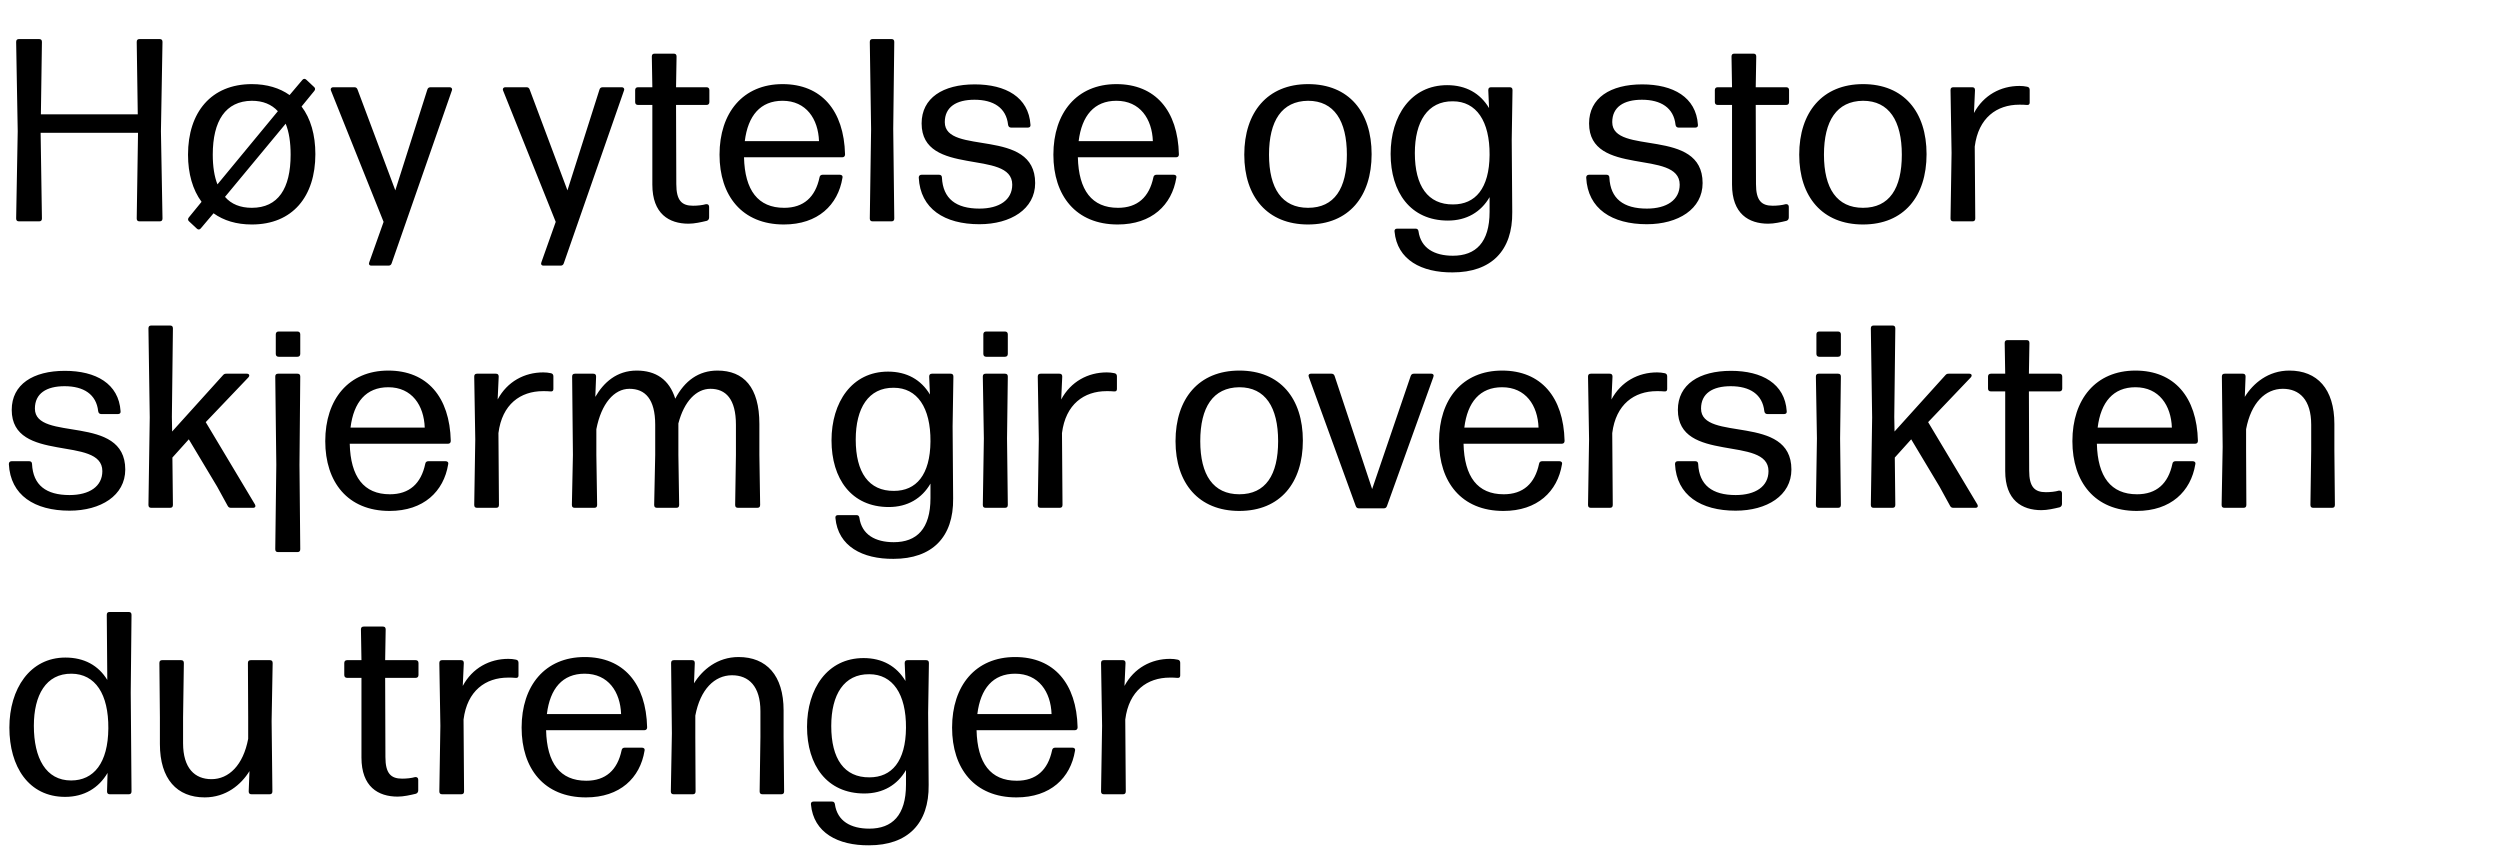 <svg width="96" height="33" viewBox="0 0 96 33" xmlns="http://www.w3.org/2000/svg"><path d="M5.29 4.39H1.57l.04-2.78c0-.08-.04-.11-.11-.11H.73c-.07 0-.11.03-.11.11l.06 3.43-.06 3.35c0 .08.04.11.11.11h.77c.07 0 .11-.03.11-.11L1.56 5.1H5.3l-.05 3.29c0 .08.04.11.11.11h.77c.07 0 .11-.03.11-.11l-.06-3.35.06-3.43c0-.08-.04-.11-.11-.11h-.77c-.07 0-.11.03-.11.11zM11.61 3.07l-.49.58c-.38-.27-.87-.42-1.45-.42-1.56 0-2.45 1.08-2.45 2.71 0 .73.18 1.35.52 1.81l-.49.6c-.04.05-.04.11.01.15l.3.28c.05.05.11.04.15-.01l.49-.58c.39.28.88.43 1.47.43 1.57 0 2.44-1.08 2.44-2.7 0-.74-.18-1.37-.53-1.83l.49-.6c.04-.05.04-.11-.01-.15l-.3-.28c-.05-.05-.11-.04-.15.01zm-1.94.8c.43 0 .76.14 1 .4L8.35 7.08c-.12-.3-.18-.69-.18-1.14 0-1.3.49-2.06 1.5-2.07zm0 4.11c-.44 0-.79-.14-1.03-.42l2.33-2.81c.13.32.19.72.19 1.19 0 1.3-.48 2.04-1.49 2.04zM14.26 10.2h.66c.06 0 .1-.03.12-.09l2.31-6.63c.03-.07-.01-.13-.09-.13h-.72c-.06 0-.11.02-.13.09l-1.23 3.87-1.45-3.87c-.02-.06-.06-.09-.12-.09h-.81c-.08 0-.12.06-.09.13l2.02 5.04-.55 1.55c-.03.07 0 .13.08.13zM20.87 10.2h.66c.06 0 .1-.03.12-.09l2.31-6.63c.03-.07-.01-.13-.09-.13h-.72c-.06 0-.11.02-.13.09l-1.23 3.87-1.45-3.87c-.02-.06-.06-.09-.12-.09h-.81c-.08 0-.12.06-.09.13l2.02 5.04-.55 1.55c-.03.07 0 .13.08.13zM25.87 2.06h-.73c-.07 0-.11.03-.11.11l.02 1.18h-.55c-.07 0-.11.04-.11.11v.46c0 .07.04.11.11.11h.55v3.06c0 1.12.64 1.5 1.39 1.5.23 0 .49-.06.7-.11.06-.02.09-.07.09-.13v-.41c0-.07-.05-.11-.12-.1-.14.04-.32.06-.5.06-.43 0-.64-.2-.64-.83l-.01-3.04h1.17c.07 0 .11-.04.11-.11v-.46c0-.07-.04-.11-.11-.11h-1.17l.02-1.18c0-.08-.04-.11-.11-.11zM30.11 7.98c-1 0-1.51-.67-1.54-1.94h3.77c.07 0 .11-.04.11-.11-.04-1.69-.91-2.7-2.4-2.7-1.52 0-2.42 1.1-2.42 2.71 0 1.57.86 2.68 2.47 2.68 1.31 0 2.08-.75 2.25-1.79.02-.08-.03-.12-.1-.12h-.66c-.06 0-.11.03-.12.1-.16.76-.61 1.17-1.36 1.17zm-.06-4.11c.91 0 1.37.7 1.4 1.55H28.6c.12-.98.6-1.55 1.45-1.55zM34.3 4.95l.04-3.34c0-.08-.04-.11-.11-.11h-.72c-.07 0-.11.03-.11.11l.05 3.35-.05 3.43c0 .08.04.11.11.11h.72c.07 0 .11-.03.11-.11zM37.61 8.61c1.2 0 2.14-.58 2.14-1.58 0-2.16-3.47-1.04-3.47-2.34 0-.58.44-.86 1.14-.86.73 0 1.22.31 1.29.96.01.07.05.11.12.11h.64c.07 0 .11-.04.1-.11-.07-1.06-.95-1.55-2.14-1.55-1.22 0-2.04.52-2.04 1.5 0 2.07 3.48.97 3.48 2.35 0 .59-.5.92-1.26.92-.9 0-1.4-.38-1.44-1.19 0-.07-.04-.11-.11-.11h-.67c-.07 0-.11.04-.11.11.06 1.2.99 1.79 2.33 1.79zM42.93 7.98c-1 0-1.51-.67-1.54-1.94h3.77c.07 0 .11-.04.11-.11-.04-1.69-.91-2.7-2.4-2.7-1.52 0-2.42 1.1-2.42 2.71 0 1.57.86 2.68 2.47 2.68 1.31 0 2.08-.75 2.25-1.79.02-.08-.03-.12-.1-.12h-.66c-.06 0-.11.03-.12.1-.16.76-.61 1.17-1.36 1.17zm-.06-4.11c.91 0 1.37.7 1.4 1.55h-2.85c.12-.98.6-1.55 1.45-1.55zM50.23 8.62c1.57 0 2.44-1.08 2.44-2.7s-.87-2.69-2.44-2.69c-1.56 0-2.45 1.08-2.45 2.71 0 1.62.89 2.68 2.45 2.68zm0-.64c-1 0-1.5-.74-1.5-2.04s.49-2.06 1.5-2.07c1 0 1.49.77 1.49 2.07 0 1.3-.48 2.04-1.49 2.04zM57.15 3.46l.03.69c-.34-.57-.89-.88-1.61-.88-1.39 0-2.17 1.18-2.17 2.64 0 1.47.76 2.56 2.2 2.56.72 0 1.27-.33 1.6-.9v.56c0 1.18-.53 1.69-1.41 1.69-.71 0-1.23-.29-1.32-.94-.01-.06-.04-.1-.11-.1h-.71c-.07 0-.11.04-.1.11.1 1.09 1.04 1.58 2.23 1.57 1.48 0 2.31-.83 2.29-2.32l-.02-2.77.03-1.91c0-.08-.04-.11-.11-.11h-.71c-.07 0-.11.03-.11.11zM55.8 7.85c-.97.01-1.47-.71-1.47-1.97 0-1.21.49-2 1.46-1.99.9 0 1.42.76 1.41 2.06-.01 1.29-.55 1.9-1.4 1.9zM63.24 8.61c1.2 0 2.14-.58 2.14-1.58 0-2.16-3.47-1.04-3.47-2.34 0-.58.44-.86 1.14-.86.73 0 1.22.31 1.29.96.01.07.05.11.12.11h.64c.07 0 .11-.04.1-.11-.07-1.06-.95-1.55-2.14-1.55-1.22 0-2.04.52-2.04 1.5 0 2.07 3.48.97 3.48 2.35 0 .59-.5.92-1.26.92-.9 0-1.4-.38-1.44-1.19 0-.07-.04-.11-.11-.11h-.67c-.07 0-.11.04-.11.11.06 1.2.99 1.79 2.33 1.79zM67.33 2.06h-.73c-.07 0-.11.03-.11.11l.02 1.18h-.55c-.07 0-.11.04-.11.11v.46c0 .07.04.11.11.11h.55v3.06c0 1.12.64 1.5 1.39 1.5.23 0 .49-.06.7-.11.06-.02.09-.07.09-.13v-.41c0-.07-.05-.11-.12-.1-.14.04-.32.06-.5.06-.43 0-.64-.2-.64-.83l-.01-3.04h1.17c.07 0 .11-.04.11-.11v-.46c0-.07-.04-.11-.11-.11h-1.17l.02-1.18c0-.08-.04-.11-.11-.11zM71.54 8.62c1.57 0 2.44-1.08 2.44-2.7s-.87-2.69-2.44-2.69c-1.56 0-2.45 1.08-2.45 2.71 0 1.62.89 2.68 2.45 2.68zm0-.64c-1 0-1.5-.74-1.5-2.04s.49-2.06 1.5-2.07c1 0 1.49.77 1.49 2.07 0 1.3-.48 2.04-1.49 2.04zM75.83 5.63c.14-1.11.85-1.61 1.71-1.61.11 0 .2 0 .28.01.08.01.12-.02.12-.09v-.49c0-.06-.03-.11-.1-.12-.09-.02-.19-.03-.29-.03-.72 0-1.38.35-1.75 1.04l.04-.88c0-.08-.04-.11-.11-.11h-.72c-.07 0-.11.03-.11.11l.04 2.41-.04 2.52c0 .08.04.11.11.11h.73c.07 0 .11-.03.11-.11z"/><g><path d="M2.67 19.61c1.2 0 2.14-.58 2.14-1.58 0-2.16-3.47-1.04-3.47-2.34 0-.58.44-.86 1.14-.86.73 0 1.22.31 1.29.96.01.07.05.11.12.11h.64c.07 0 .11-.04.1-.11-.07-1.06-.95-1.55-2.14-1.55-1.22 0-2.04.52-2.04 1.5 0 2.07 3.48.97 3.48 2.35 0 .59-.5.92-1.26.92-.9 0-1.4-.38-1.44-1.19 0-.07-.04-.11-.11-.11H.45c-.07 0-.11.04-.11.11.06 1.2.99 1.79 2.33 1.79zM8.56 14.41l-1.95 2.16-.01-.56.04-3.4c0-.08-.04-.11-.11-.11h-.72c-.07 0-.11.03-.11.11l.05 3.42-.05 3.36c0 .08.04.11.11.11h.72c.07 0 .11-.03.11-.11l-.02-1.82.63-.7 1.09 1.82.4.73c.03.06.07.08.13.08h.85c.08 0 .11-.06.07-.13L7.9 16.21l1.64-1.72c.06-.07.03-.14-.06-.14h-.79c-.05 0-.09.01-.13.06zM11.42 12.73h-.72c-.07 0-.11.04-.11.11v.75c0 .07.04.11.11.11h.72c.07 0 .11-.04.11-.11v-.75c0-.07-.04-.11-.11-.11zm.08 5.12l.03-3.39c0-.08-.04-.11-.11-.11h-.74c-.07 0-.11.03-.11.11l.04 3.39-.04 3.24c0 .08.04.11.11.11h.74c.07 0 .11-.03.11-.11zM14.97 18.98c-1 0-1.51-.67-1.54-1.94h3.77c.07 0 .11-.04.11-.11-.04-1.69-.91-2.7-2.4-2.7-1.52 0-2.42 1.1-2.42 2.71 0 1.57.86 2.68 2.47 2.68 1.31 0 2.08-.75 2.25-1.79.02-.08-.03-.12-.1-.12h-.66c-.06 0-.11.03-.12.1-.16.76-.61 1.17-1.36 1.17zm-.06-4.11c.91 0 1.37.7 1.4 1.55h-2.85c.12-.98.6-1.55 1.45-1.55zM19.14 16.63c.14-1.11.85-1.61 1.71-1.61.11 0 .2 0 .28.01.08.01.12-.02.12-.09v-.49c0-.06-.03-.11-.1-.12-.09-.02-.19-.03-.29-.03-.72 0-1.38.35-1.75 1.04l.04-.88c0-.08-.04-.11-.11-.11h-.72c-.07 0-.11.03-.11.11l.04 2.41-.04 2.52c0 .08.04.11.11.11h.73c.07 0 .11-.03.11-.11zM29.16 17.47v-1.19c0-1.41-.6-2.05-1.61-2.05-.72 0-1.26.39-1.62 1.08-.23-.74-.75-1.08-1.48-1.08-.77 0-1.27.46-1.59 1.01l.03-.78c0-.08-.04-.11-.11-.11h-.7c-.07 0-.11.03-.11.11l.03 3.01-.04 1.92c0 .08.04.11.11.11h.75c.07 0 .11-.03.11-.11l-.03-1.92v-.99c.19-.98.68-1.55 1.27-1.55.6 0 .99.39.99 1.38v1.16l-.04 1.92c0 .08.04.11.11.11h.74c.07 0 .11-.03.11-.11l-.03-1.92v-1.21c.22-.85.69-1.33 1.23-1.33.59 0 .98.39.98 1.38v1.16l-.03 1.92c0 .08.04.11.11.11h.74c.07 0 .11-.03.11-.11zM35.68 14.46l.03.69c-.34-.57-.89-.88-1.61-.88-1.39 0-2.17 1.18-2.17 2.64 0 1.47.76 2.56 2.2 2.56.72 0 1.27-.33 1.6-.9v.56c0 1.18-.53 1.69-1.41 1.69-.71 0-1.23-.29-1.32-.94-.01-.06-.04-.1-.11-.1h-.71c-.07 0-.11.04-.1.11.1 1.09 1.04 1.58 2.23 1.57 1.48 0 2.31-.83 2.29-2.32l-.02-2.77.03-1.91c0-.08-.04-.11-.11-.11h-.71c-.07 0-.11.03-.11.11zm-1.35 4.39c-.97.01-1.47-.71-1.47-1.97 0-1.21.49-2 1.46-1.99.9 0 1.42.76 1.41 2.06-.01 1.29-.55 1.9-1.4 1.9zM38.59 12.73h-.72c-.07 0-.11.04-.11.11v.75c0 .07.04.11.11.11h.72c.07 0 .11-.04.11-.11v-.75c0-.07-.04-.11-.11-.11zm.08 4.11l.03-2.38c0-.08-.04-.11-.11-.11h-.74c-.07 0-.11.03-.11.11l.04 2.38-.04 2.55c0 .08.04.11.11.11h.74c.07 0 .11-.03.11-.11zM40.78 16.63c.14-1.11.85-1.61 1.71-1.61.11 0 .2 0 .28.01.08.01.12-.02.12-.09v-.49c0-.06-.03-.11-.1-.12-.09-.02-.19-.03-.29-.03-.72 0-1.38.35-1.75 1.04l.04-.88c0-.08-.04-.11-.11-.11h-.72c-.07 0-.11.03-.11.11l.04 2.41-.04 2.52c0 .08.04.11.11.11h.73c.07 0 .11-.03.11-.11zM47.59 19.62c1.57 0 2.44-1.08 2.44-2.7s-.87-2.69-2.44-2.69c-1.56 0-2.45 1.08-2.45 2.71 0 1.62.89 2.68 2.45 2.68zm0-.64c-1 0-1.5-.74-1.5-2.04s.49-2.06 1.5-2.07c1 0 1.49.77 1.49 2.07 0 1.3-.48 2.04-1.49 2.04zM53.26 19.43l1.78-4.95c.03-.07 0-.13-.08-.13h-.67c-.06 0-.1.03-.12.09l-1.48 4.34-1.44-4.34c-.02-.06-.06-.09-.12-.09h-.79c-.08 0-.11.06-.08.13l1.8 4.95c.02.06.06.09.12.09h.96c.06 0 .1-.03.12-.09zM57.74 18.98c-1 0-1.51-.67-1.54-1.94h3.77c.07 0 .11-.04.11-.11-.04-1.69-.91-2.7-2.4-2.7-1.52 0-2.42 1.1-2.42 2.71 0 1.57.86 2.68 2.47 2.68 1.31 0 2.08-.75 2.25-1.79.02-.08-.03-.12-.1-.12h-.66c-.06 0-.11.03-.12.1-.16.76-.61 1.17-1.36 1.17zm-.06-4.11c.91 0 1.37.7 1.4 1.55h-2.85c.12-.98.6-1.55 1.45-1.55zM61.91 16.63c.14-1.11.85-1.61 1.71-1.61.11 0 .2 0 .28.01.08.01.12-.02.12-.09v-.49c0-.06-.03-.11-.1-.12-.09-.02-.19-.03-.29-.03-.72 0-1.38.35-1.75 1.04l.04-.88c0-.08-.04-.11-.11-.11h-.72c-.07 0-.11.03-.11.11l.04 2.41-.04 2.52c0 .08.04.11.11.11h.73c.07 0 .11-.03.11-.11zM66.65 19.61c1.2 0 2.14-.58 2.14-1.58 0-2.16-3.47-1.04-3.47-2.34 0-.58.44-.86 1.14-.86.73 0 1.22.31 1.29.96.01.07.05.11.12.11h.64c.07 0 .11-.04.1-.11-.07-1.06-.95-1.55-2.14-1.55-1.22 0-2.04.52-2.04 1.5 0 2.07 3.48.97 3.48 2.35 0 .59-.5.92-1.26.92-.9 0-1.4-.38-1.44-1.19 0-.07-.04-.11-.11-.11h-.67c-.07 0-.11.04-.11.11.06 1.2.99 1.79 2.33 1.79zM70.58 12.73h-.72c-.07 0-.11.04-.11.11v.75c0 .07.04.11.11.11h.72c.07 0 .11-.04.11-.11v-.75c0-.07-.04-.11-.11-.11zm.08 4.11l.03-2.38c0-.08-.04-.11-.11-.11h-.74c-.07 0-.11.03-.11.11l.04 2.38-.04 2.55c0 .08.04.11.11.11h.74c.07 0 .11-.03.11-.11zM74.7 14.41l-1.95 2.16-.01-.56.04-3.4c0-.08-.04-.11-.11-.11h-.72c-.07 0-.11.03-.11.11l.05 3.42-.05 3.36c0 .08.04.11.11.11h.72c.07 0 .11-.03.11-.11l-.02-1.82.63-.7 1.09 1.82.4.73c.03.06.07.08.13.08h.85c.08 0 .11-.06.07-.13l-1.89-3.16 1.64-1.72c.06-.07.03-.14-.06-.14h-.79c-.05 0-.09.01-.13.06zM77.82 13.06h-.73c-.07 0-.11.03-.11.11l.02 1.18h-.55c-.07 0-.11.04-.11.11v.46c0 .07.04.11.11.11H77v3.06c0 1.12.64 1.5 1.39 1.5.23 0 .49-.06.7-.11.06-.02.09-.07.09-.13v-.41c0-.07-.05-.11-.12-.1-.14.04-.32.06-.5.06-.43 0-.64-.2-.64-.83l-.01-3.04h1.17c.07 0 .11-.04.11-.11v-.46c0-.07-.04-.11-.11-.11h-1.17l.02-1.18c0-.08-.04-.11-.11-.11zM82.06 18.98c-1 0-1.51-.67-1.54-1.94h3.77c.07 0 .11-.04.11-.11-.04-1.69-.91-2.7-2.4-2.7-1.52 0-2.42 1.1-2.42 2.71 0 1.57.86 2.68 2.47 2.68 1.31 0 2.08-.75 2.25-1.79.02-.08-.03-.12-.1-.12h-.66c-.06 0-.11.03-.12.1-.16.76-.61 1.17-1.36 1.17zM82 14.87c.91 0 1.37.7 1.4 1.55h-2.85c.12-.98.6-1.55 1.45-1.55zM86.25 17.3v-.82c.19-1.01.74-1.55 1.41-1.55.64 0 1.09.42 1.09 1.38v.99l-.03 2.09c0 .08.04.11.11.11h.72c.07 0 .11-.03.11-.11l-.02-2.09v-1.02c0-1.35-.66-2.05-1.73-2.05-.81 0-1.39.49-1.71 1.01l.03-.78c0-.08-.04-.11-.11-.11h-.69c-.07 0-.11.03-.11.11l.03 2.7-.04 2.23c0 .08.04.11.11.11h.73c.07 0 .11-.03.11-.11z"/></g><g><path d="M4.12 26.11c-.34-.56-.89-.86-1.61-.86-1.36 0-2.15 1.2-2.15 2.69 0 1.5.74 2.66 2.14 2.66.73 0 1.29-.34 1.63-.92l-.02.71c0 .08.04.11.11.11h.72c.07 0 .11-.03.11-.11l-.03-3.8.03-2.98c0-.08-.04-.11-.11-.11h-.73c-.07 0-.11.03-.11.11zm-1.39 3.86c-.97 0-1.43-.86-1.43-2.1 0-1.17.46-2.01 1.45-2 .91.01 1.42.78 1.41 2.1-.01 1.33-.56 2-1.43 2zM7.86 30.62c.82 0 1.4-.49 1.72-1.01l-.03.78c0 .08.04.11.11.11h.69c.07 0 .11-.03.11-.11l-.03-2.7.04-2.23c0-.08-.04-.11-.11-.11h-.73c-.07 0-.11.03-.11.11l.01 2.09v.82c-.19 1.01-.74 1.55-1.41 1.55-.64 0-1.09-.42-1.09-1.38v-.99l.03-2.09c0-.08-.04-.11-.11-.11h-.72c-.07 0-.11.03-.11.11l.02 2.09v1.02c0 1.35.66 2.05 1.72 2.05zM14.7 24.06h-.73c-.07 0-.11.03-.11.11l.02 1.18h-.55c-.07 0-.11.04-.11.11v.46c0 .07.04.11.11.11h.55v3.06c0 1.12.64 1.5 1.39 1.5.23 0 .49-.06.7-.11.06-.02.09-.07.09-.13v-.41c0-.07-.05-.11-.12-.1-.14.04-.32.06-.5.06-.43 0-.64-.2-.64-.83l-.01-3.04h1.17c.07 0 .11-.04.11-.11v-.46c0-.07-.04-.11-.11-.11h-1.17l.02-1.18c0-.08-.04-.11-.11-.11zM17.8 27.63c.14-1.11.85-1.61 1.71-1.61.11 0 .2 0 .28.01.08.01.12-.02.12-.09v-.49c0-.06-.03-.11-.1-.12-.09-.02-.19-.03-.29-.03-.72 0-1.38.35-1.75 1.04l.04-.88c0-.08-.04-.11-.11-.11h-.72c-.07 0-.11.03-.11.11l.04 2.41-.04 2.52c0 .08.04.11.11.11h.73c.07 0 .11-.03.11-.11zM22.51 29.98c-1 0-1.51-.67-1.54-1.94h3.77c.07 0 .11-.04.11-.11-.04-1.69-.91-2.7-2.4-2.7-1.52 0-2.42 1.1-2.42 2.71 0 1.57.86 2.68 2.47 2.68 1.31 0 2.08-.75 2.25-1.79.02-.08-.03-.12-.1-.12h-.66c-.06 0-.11.03-.12.1-.16.76-.61 1.17-1.36 1.17zm-.06-4.11c.91 0 1.37.7 1.4 1.55H21c.12-.98.6-1.55 1.45-1.55zM26.7 28.3v-.82c.19-1.01.74-1.55 1.41-1.55.64 0 1.09.42 1.09 1.38v.99l-.03 2.09c0 .08.04.11.11.11H30c.07 0 .11-.03.11-.11l-.02-2.09v-1.02c0-1.35-.66-2.05-1.73-2.05-.81 0-1.39.49-1.71 1.01l.03-.78c0-.08-.04-.11-.11-.11h-.69c-.07 0-.11.03-.11.11l.03 2.7-.04 2.23c0 .08.04.11.11.11h.73c.07 0 .11-.03.11-.11zM34.74 25.46l.03.69c-.34-.57-.89-.88-1.61-.88-1.39 0-2.17 1.18-2.17 2.64 0 1.47.76 2.56 2.2 2.56.72 0 1.27-.33 1.6-.9v.56c0 1.18-.53 1.69-1.41 1.69-.71 0-1.23-.29-1.32-.94-.01-.06-.04-.1-.11-.1h-.71c-.07 0-.11.04-.1.11.1 1.09 1.04 1.58 2.23 1.57 1.48 0 2.31-.83 2.29-2.32l-.02-2.77.03-1.91c0-.08-.04-.11-.11-.11h-.71c-.07 0-.11.03-.11.11zm-1.35 4.39c-.97.01-1.47-.71-1.47-1.97 0-1.21.49-2 1.46-1.99.9 0 1.42.76 1.41 2.06-.01 1.29-.55 1.9-1.4 1.9zM39.04 29.98c-1 0-1.51-.67-1.54-1.94h3.77c.07 0 .11-.04.11-.11-.04-1.69-.91-2.7-2.4-2.7-1.52 0-2.42 1.1-2.42 2.71 0 1.57.86 2.68 2.47 2.68 1.31 0 2.08-.75 2.25-1.79.02-.08-.03-.12-.1-.12h-.66c-.06 0-.11.03-.12.1-.16.76-.61 1.17-1.36 1.17zm-.06-4.11c.91 0 1.37.7 1.4 1.55h-2.85c.12-.98.6-1.55 1.45-1.55zM43.21 27.63c.14-1.11.85-1.61 1.71-1.61.11 0 .2 0 .28.01.08.01.12-.02.12-.09v-.49c0-.06-.03-.11-.1-.12-.09-.02-.19-.03-.29-.03-.72 0-1.38.35-1.75 1.04l.04-.88c0-.08-.04-.11-.11-.11h-.72c-.07 0-.11.03-.11.11l.04 2.41-.04 2.52c0 .08.04.11.11.11h.73c.07 0 .11-.03.11-.11z"/></g></svg>